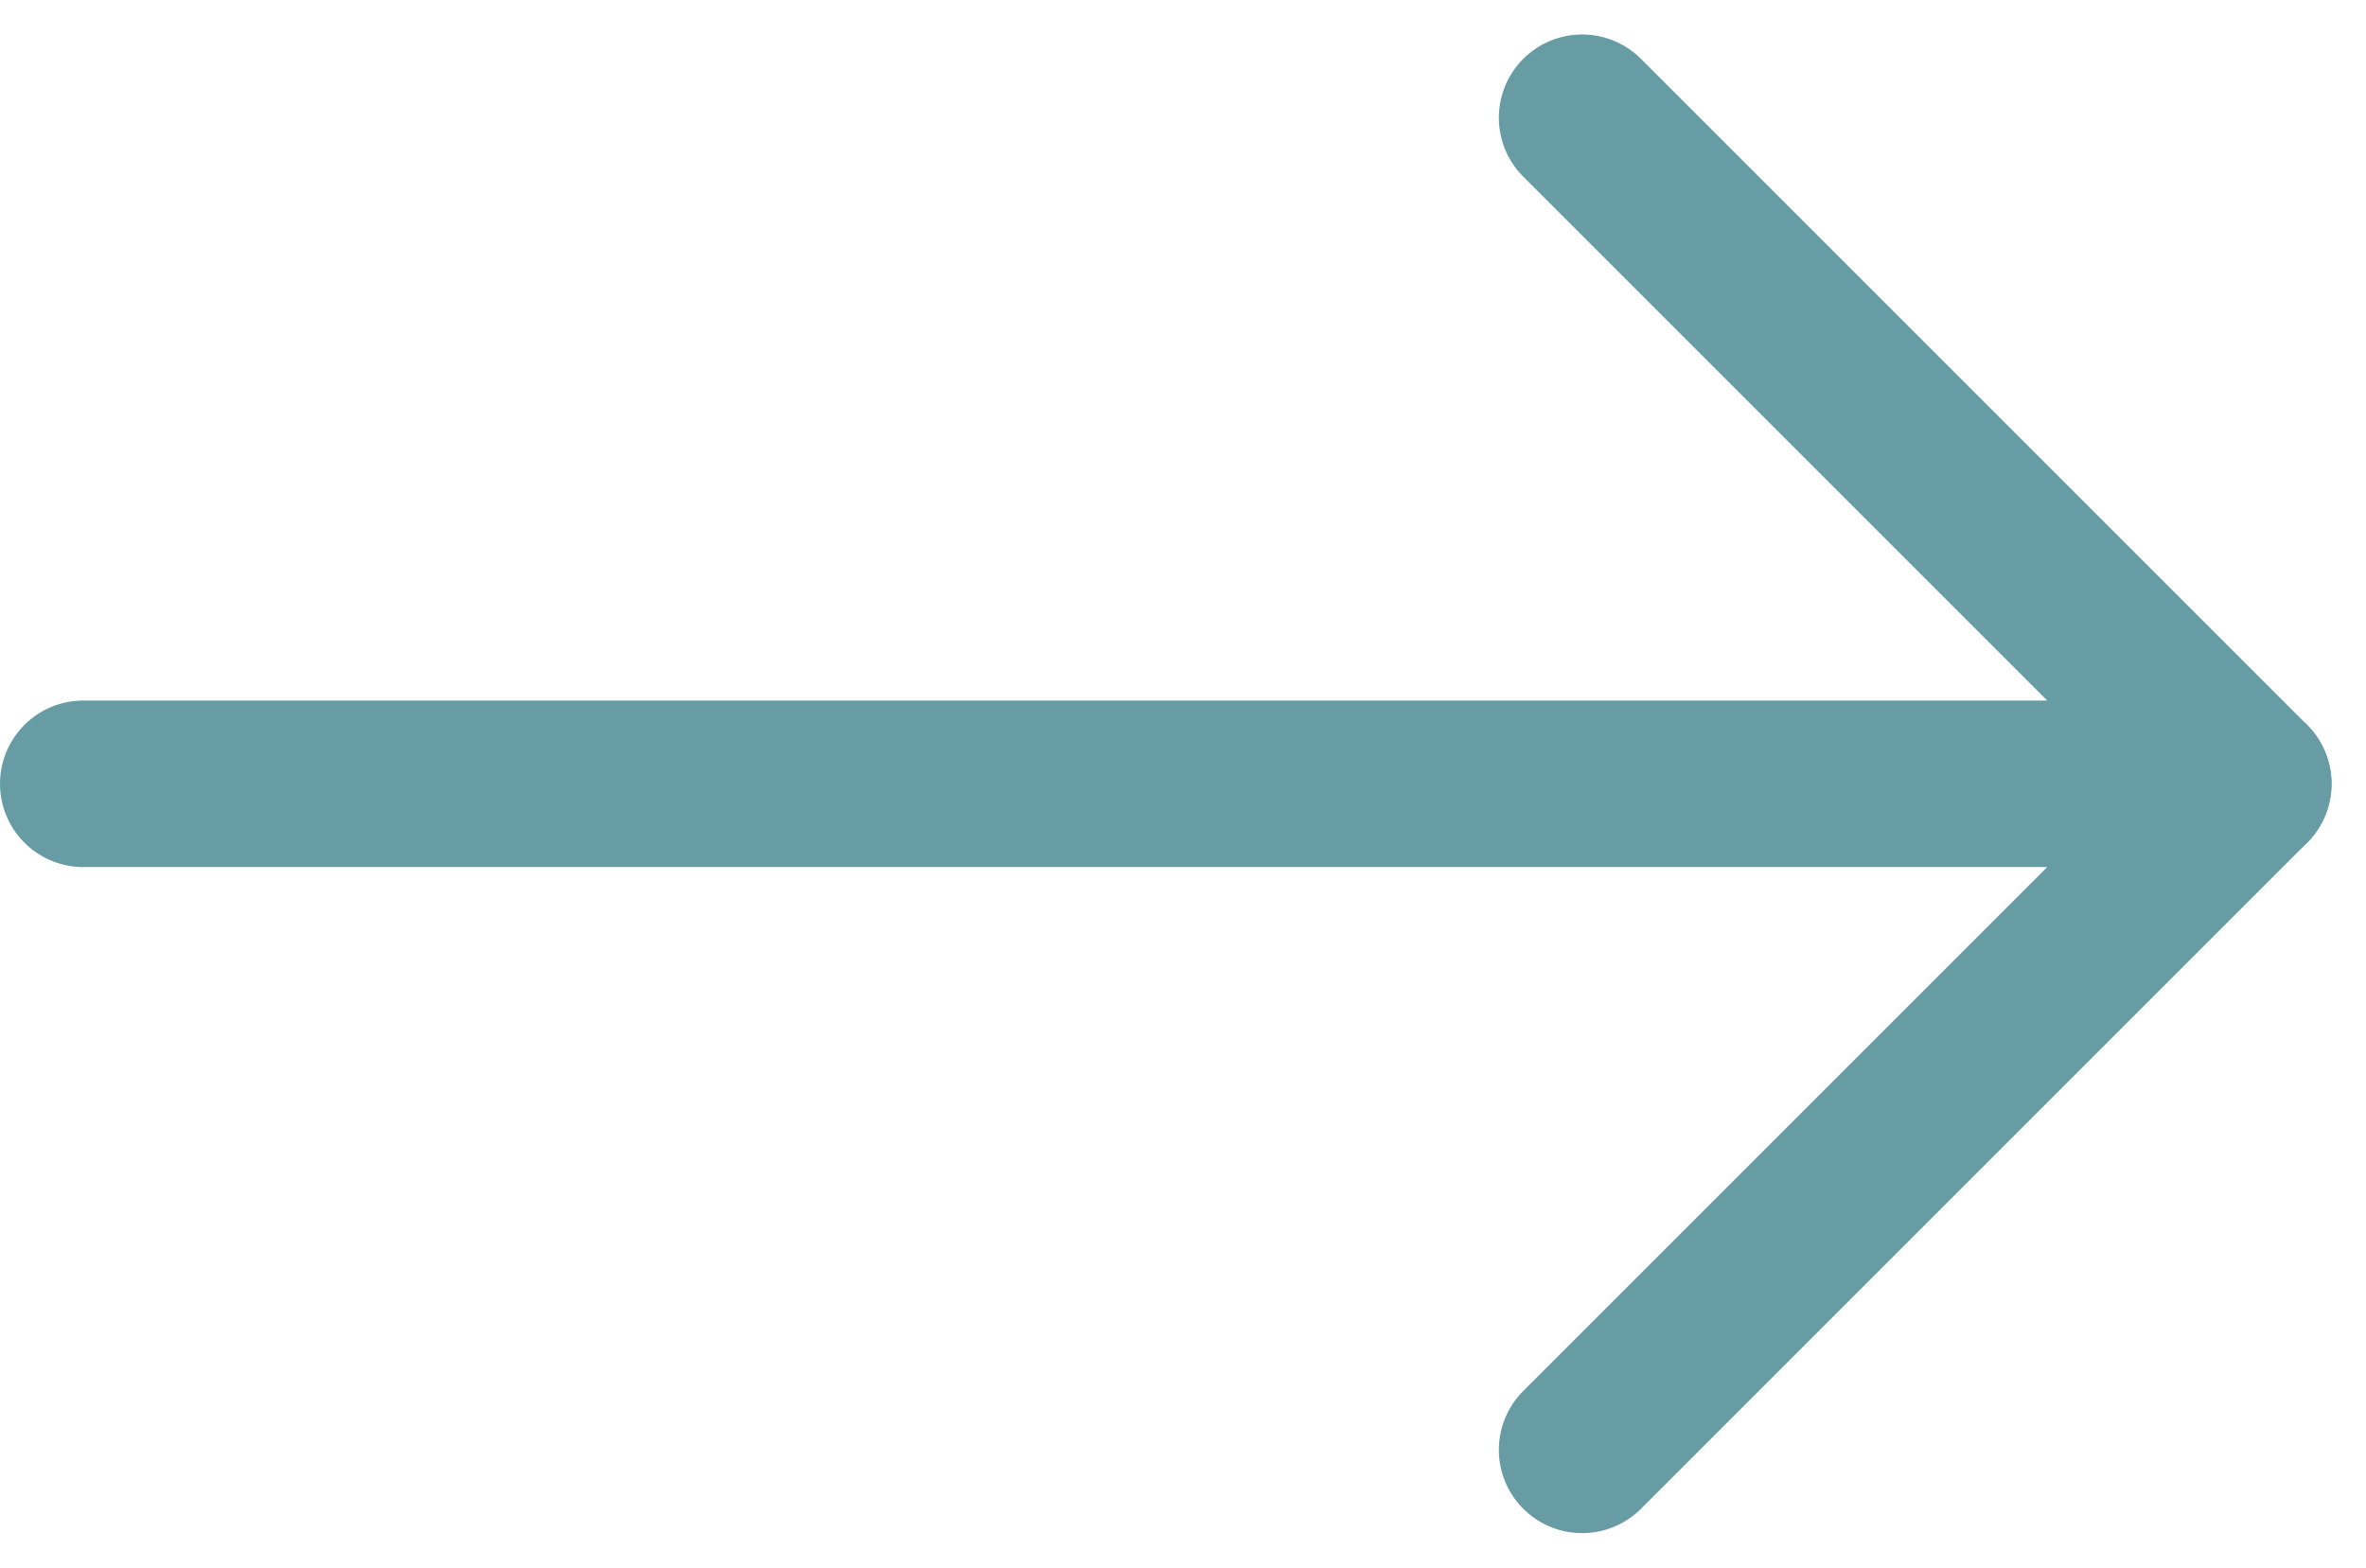 <svg xmlns="http://www.w3.org/2000/svg" width="14.207" height="9.414" viewBox="0 0 14.207 9.414"><g transform="translate(-1065 -2014.793)"><line x2="12" transform="translate(1065.5 2019.5)" fill="none" stroke="#679ca5" stroke-linecap="round" stroke-width="1"/><line x2="4" y2="4" transform="translate(1074.5 2015.5)" fill="none" stroke="#679ca5" stroke-linecap="round" stroke-width="1"/><line y1="4" x2="4" transform="translate(1074.5 2019.5)" fill="none" stroke="#679ca5" stroke-linecap="round" stroke-width="1"/></g></svg>